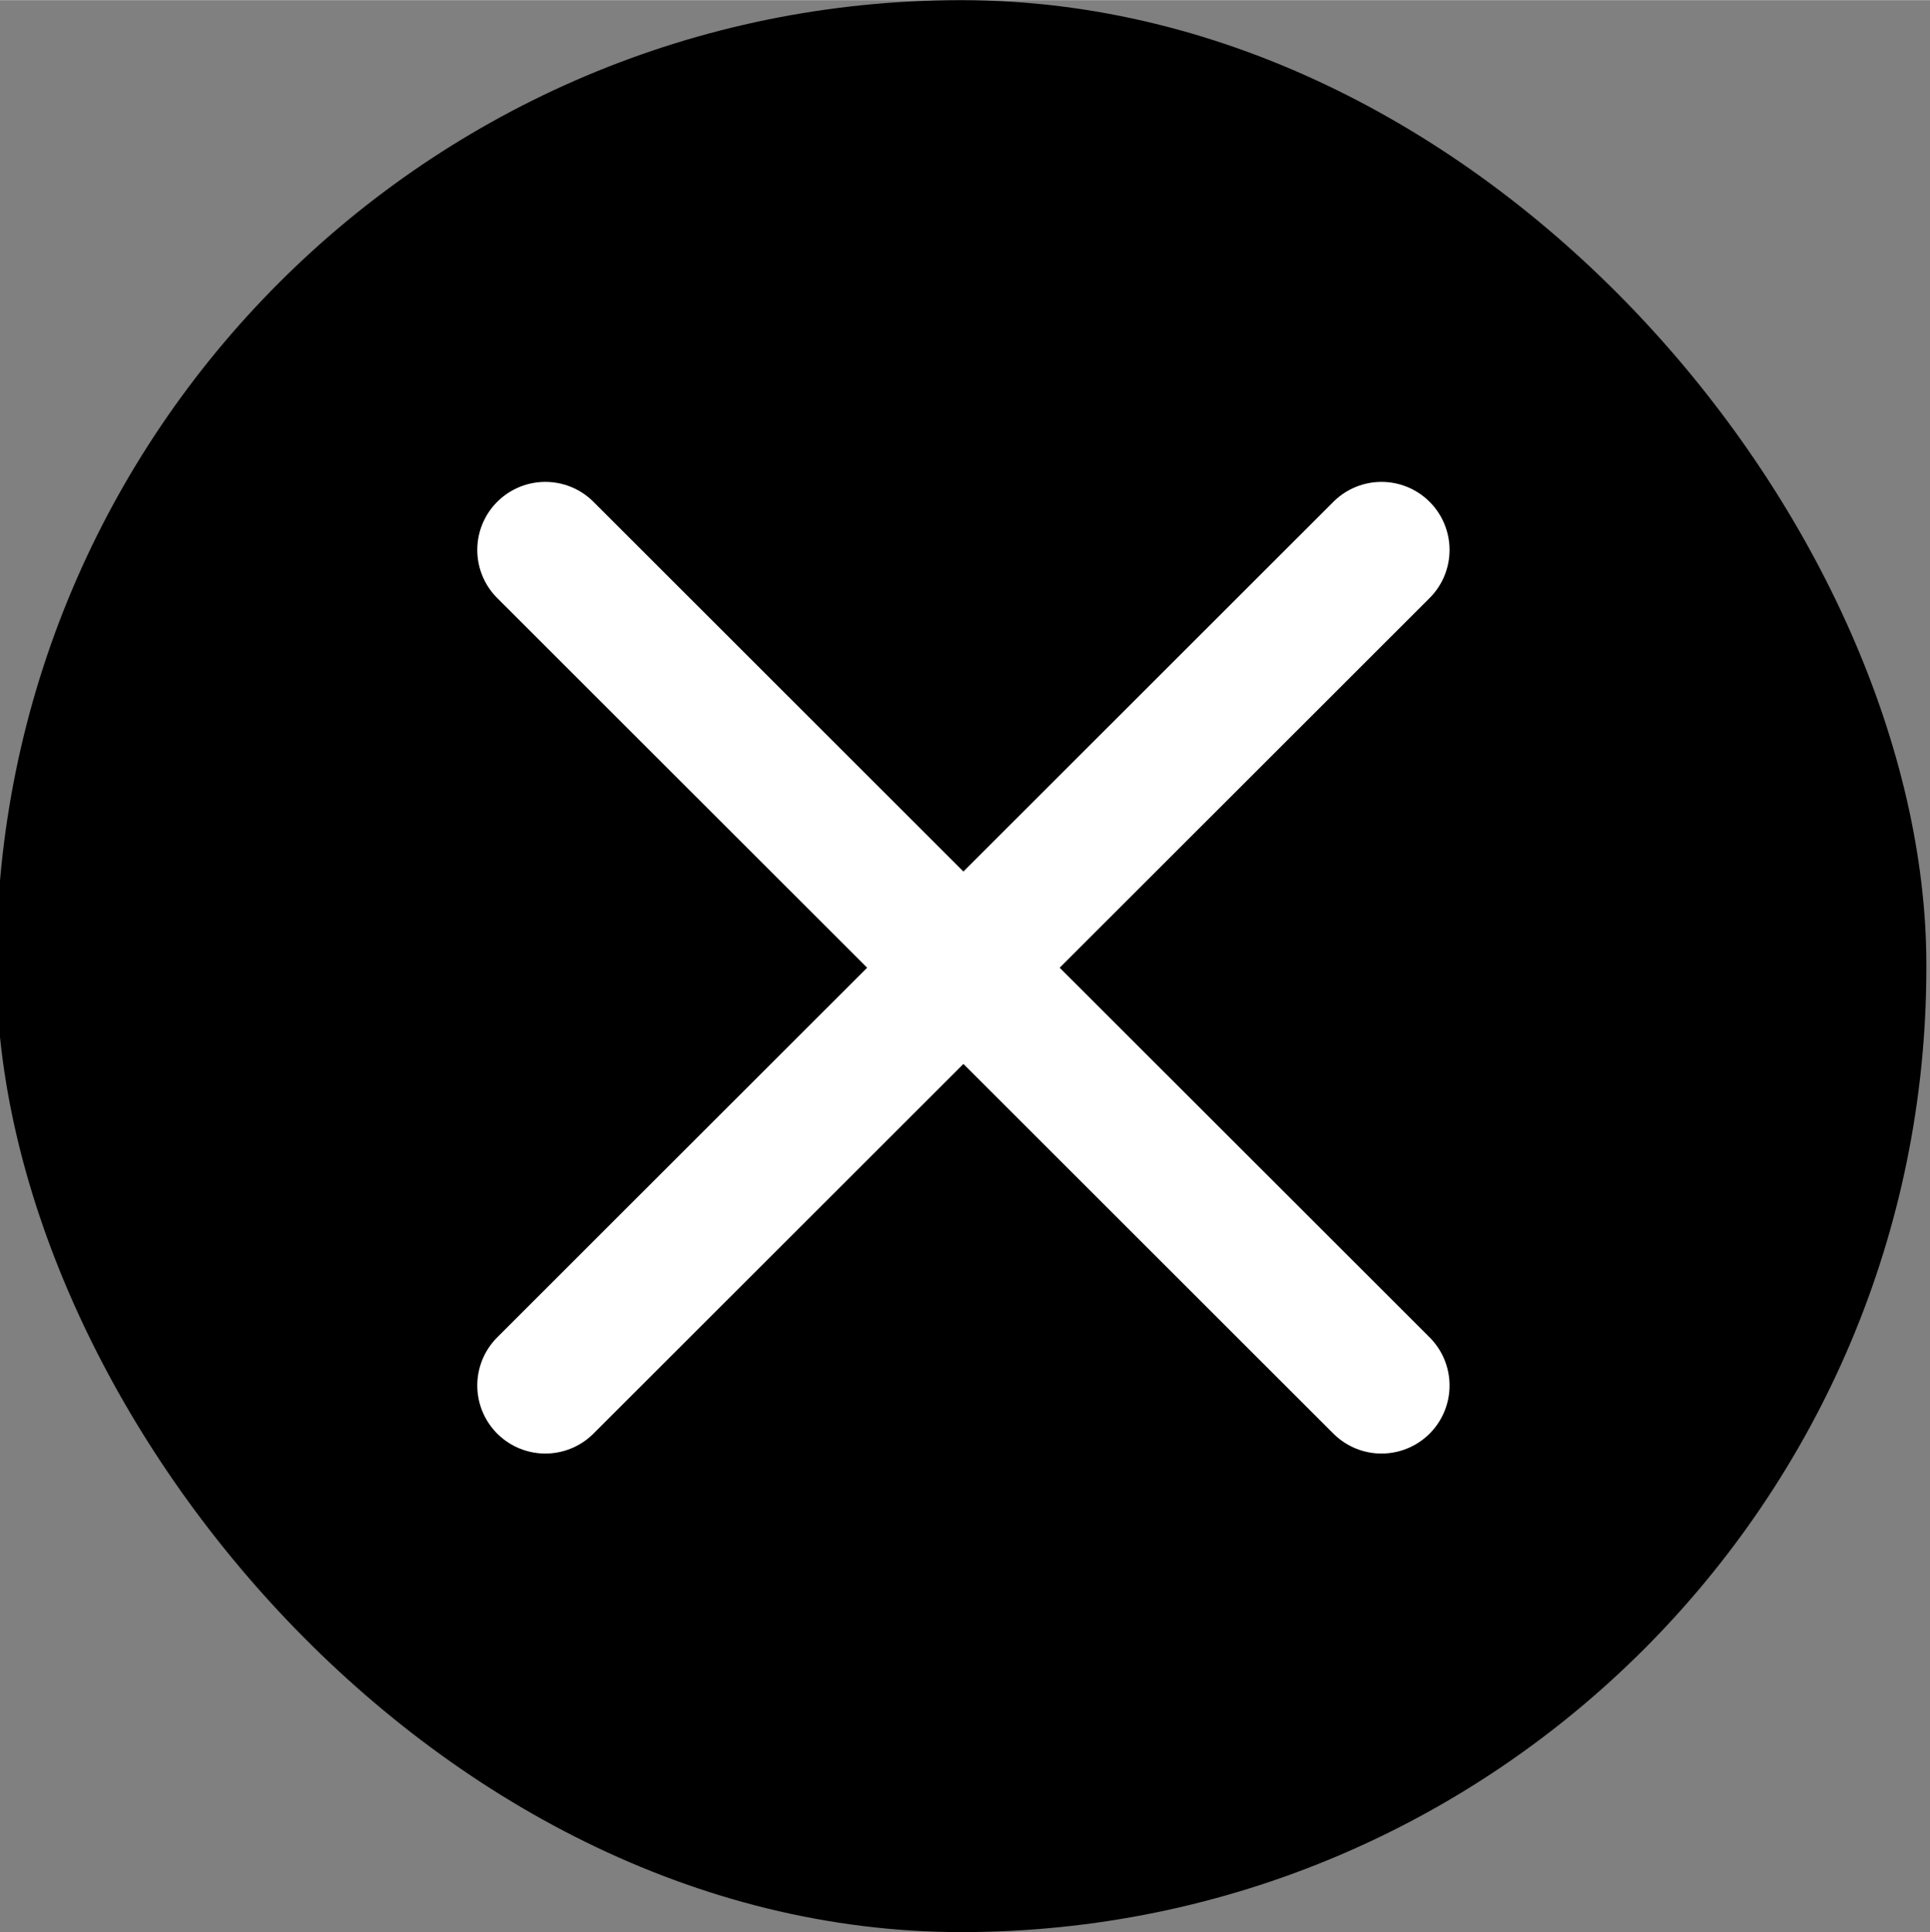 <?xml version="1.0" encoding="UTF-8"?><svg id="ARTWORK" xmlns="http://www.w3.org/2000/svg" width="15.01mm" height="15.03mm" viewBox="0 0 42.54 42.59"><rect x="0" y="0" width="42.54" height="42.59" fill="#808080" stroke="none"/><defs><style>.cls-1{fill:none;stroke:#fff;stroke-linecap:round;stroke-linejoin:round;stroke-width:3px;}</style></defs><rect x="-.08" y="0" width="42.54" height="42.59" rx="21.27" ry="21.27"/><line class="cls-1" x1="12.02" y1="12.12" x2="30.45" y2="30.54"/><line class="cls-1" x1="12.02" y1="30.54" x2="30.45" y2="12.12"/></svg>